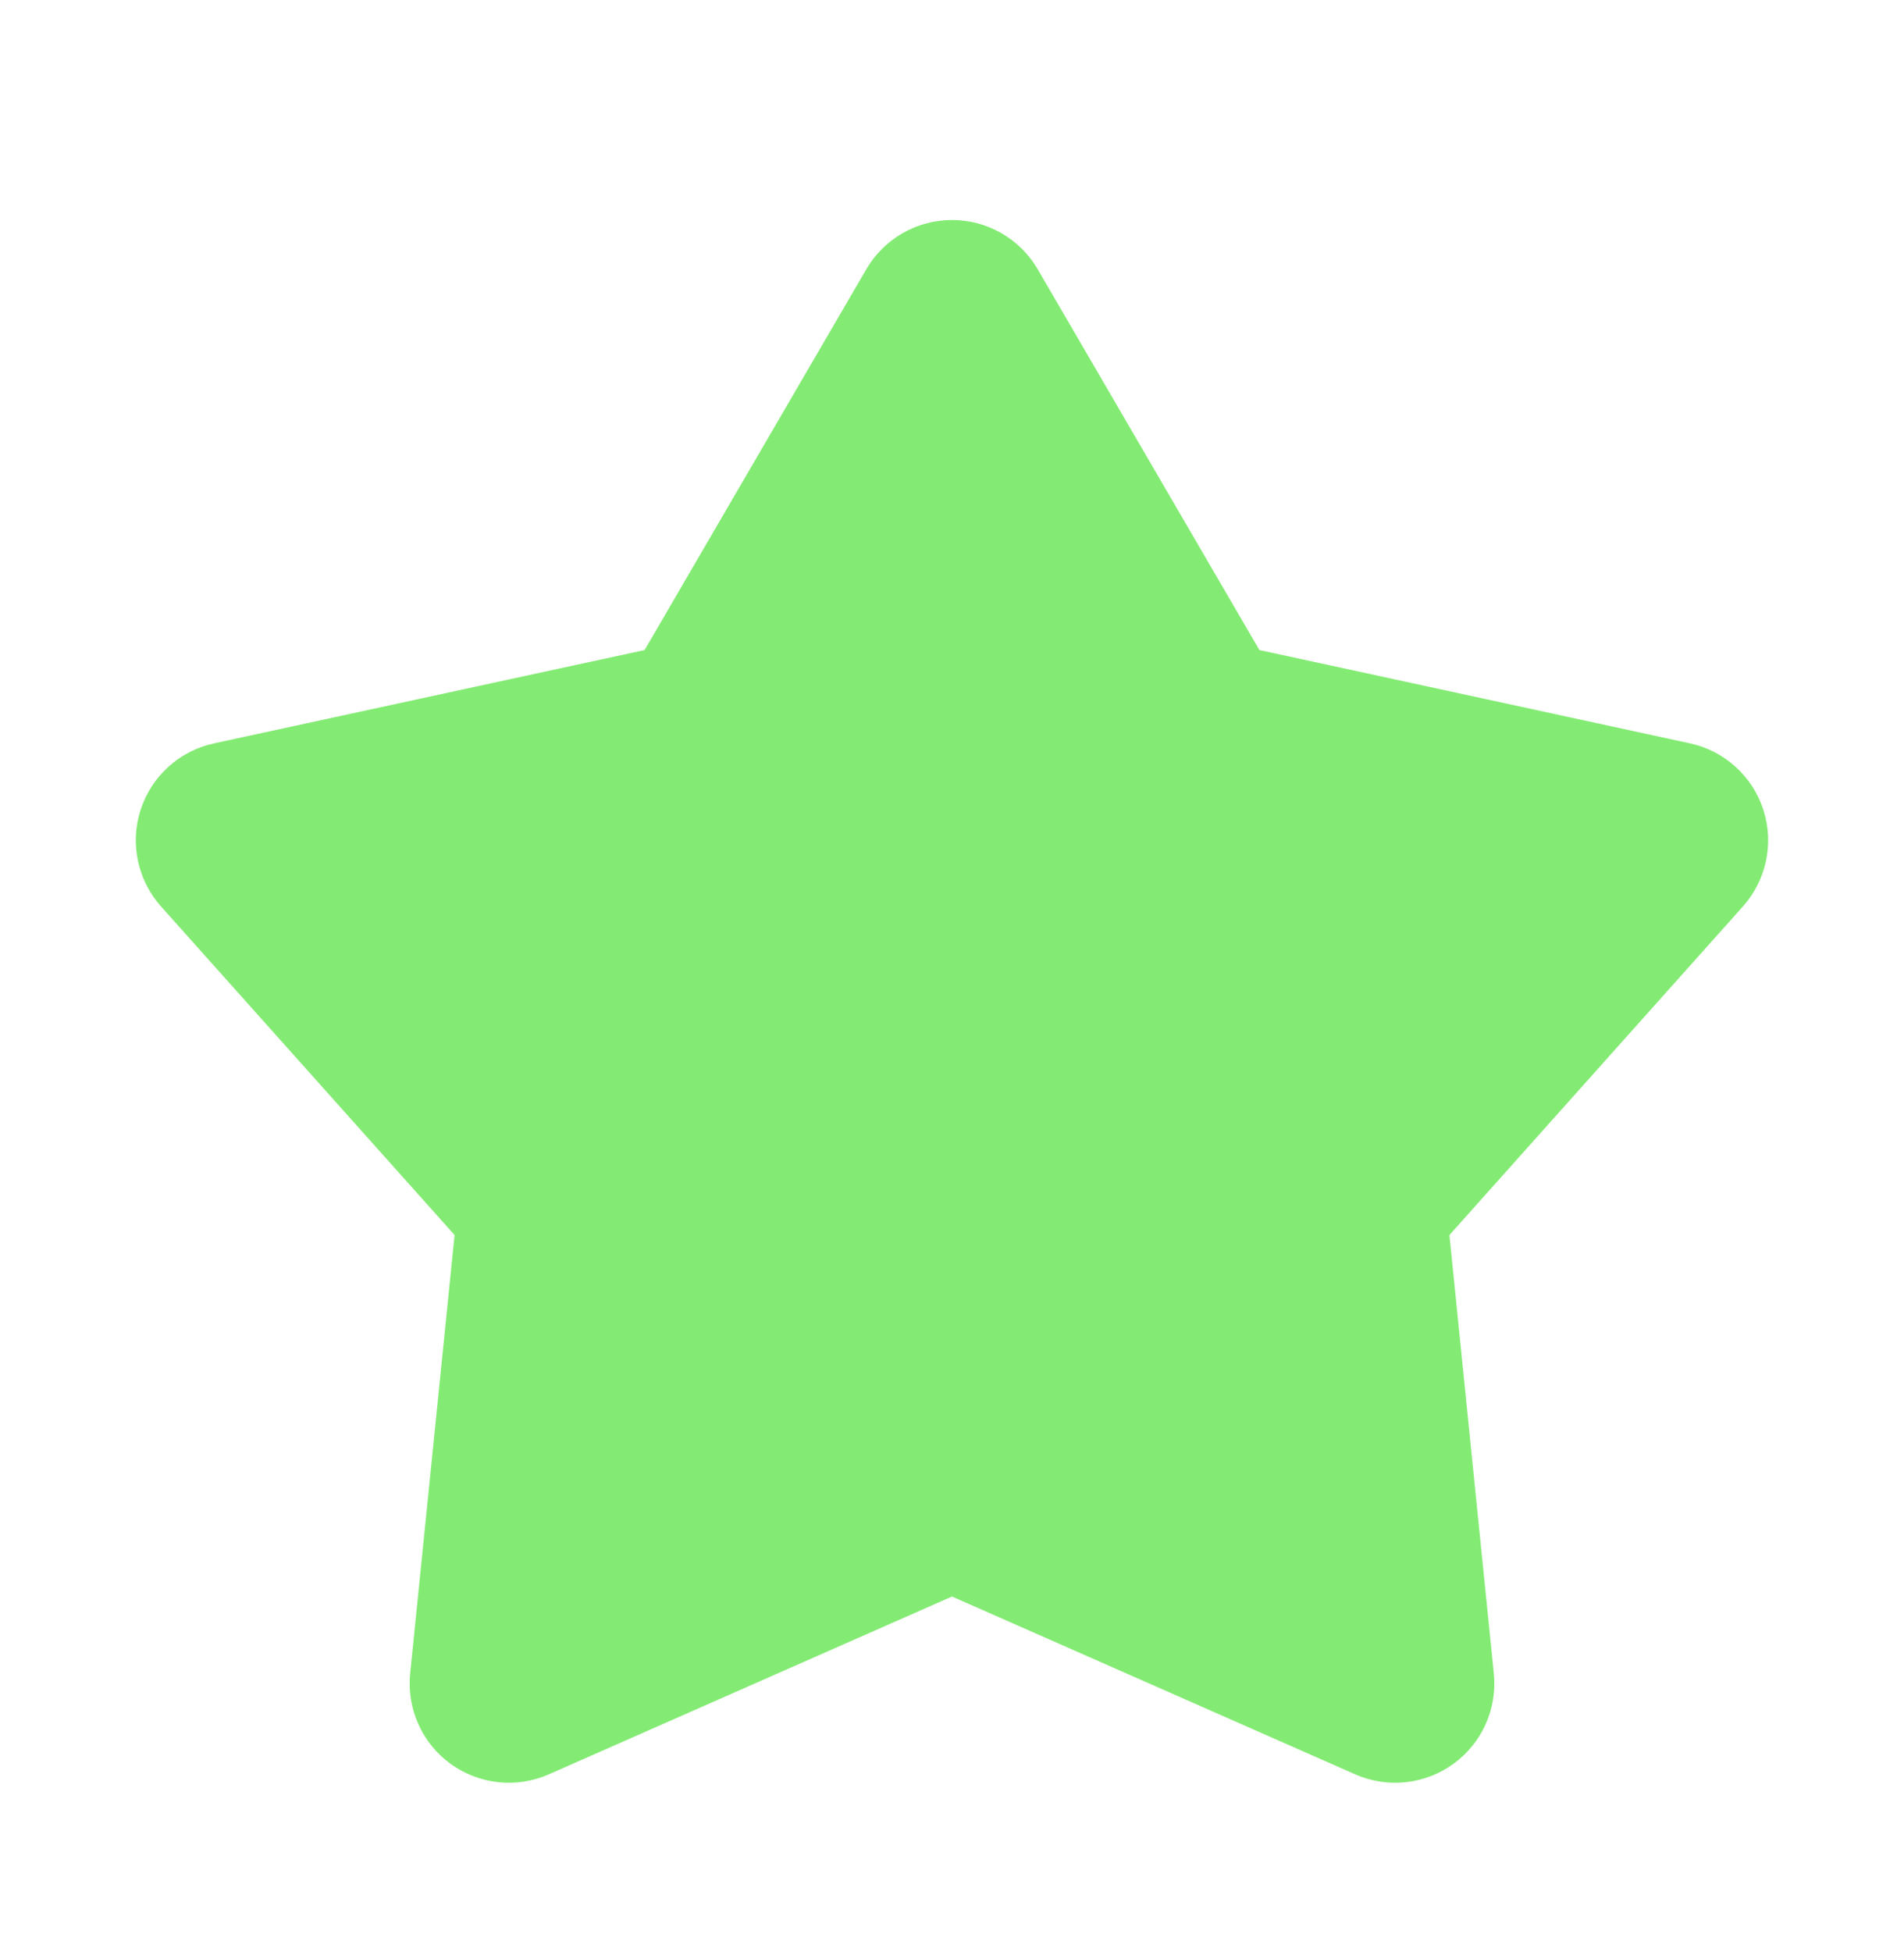 <?xml version="1.0" encoding="UTF-8"?> <svg xmlns="http://www.w3.org/2000/svg" width="40" height="41" viewBox="0 0 40 41" fill="none"> <g clip-path="url(#clip0_26_5354)"> <path d="M18.2 5.654C18.383 5.339 18.646 5.078 18.962 4.897C19.278 4.715 19.636 4.62 20 4.62C20.364 4.62 20.722 4.715 21.038 4.897C21.354 5.078 21.617 5.339 21.8 5.654L26.458 13.651L35.505 15.611C35.861 15.688 36.19 15.857 36.46 16.102C36.73 16.346 36.932 16.657 37.044 17.003C37.157 17.349 37.176 17.719 37.101 18.076C37.026 18.432 36.859 18.762 36.617 19.034L30.45 25.936L31.383 35.144C31.42 35.507 31.361 35.873 31.212 36.205C31.064 36.538 30.83 36.826 30.535 37.04C30.24 37.254 29.895 37.387 29.532 37.426C29.17 37.465 28.803 37.408 28.47 37.261L20 33.527L11.53 37.261C11.197 37.408 10.83 37.465 10.468 37.426C10.105 37.387 9.76 37.254 9.465 37.04C9.17 36.826 8.936 36.538 8.788 36.205C8.639 35.873 8.58 35.507 8.617 35.144L9.55 25.936L3.383 19.036C3.14 18.764 2.973 18.433 2.898 18.077C2.822 17.72 2.842 17.35 2.955 17.004C3.067 16.657 3.269 16.346 3.539 16.102C3.809 15.857 4.139 15.688 4.495 15.611L13.542 13.651L18.2 5.654Z" fill="#83EB73"></path> </g> <defs> <clipPath id="clip0_26_5354"> <rect width="40" height="40" fill="white" transform="translate(0 0.874)"></rect> </clipPath> </defs> </svg> 